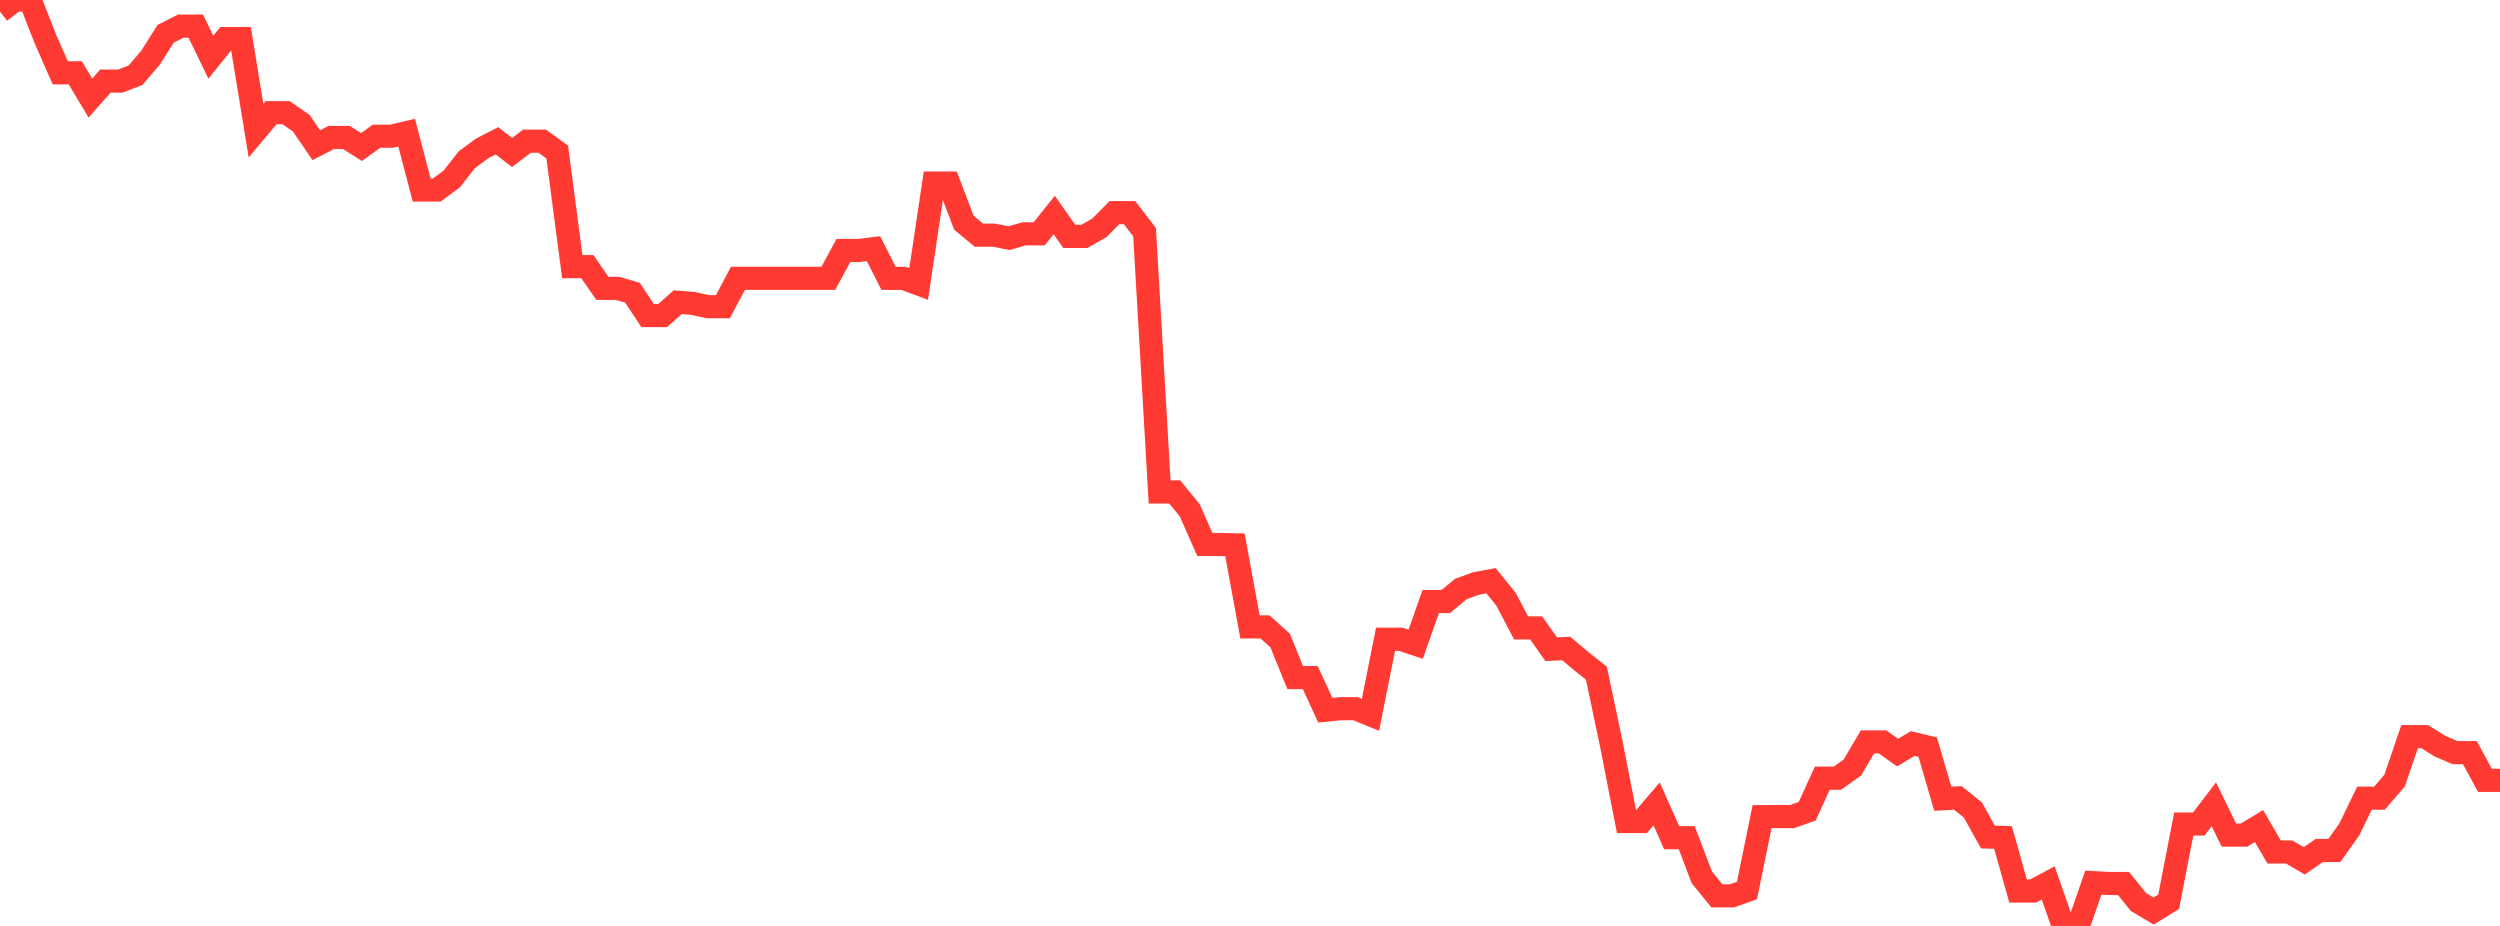 <?xml version="1.0" standalone="no"?>
<!DOCTYPE svg PUBLIC "-//W3C//DTD SVG 1.1//EN" "http://www.w3.org/Graphics/SVG/1.1/DTD/svg11.dtd">

<svg width="135" height="50" viewBox="0 0 135 50" preserveAspectRatio="none" 
  xmlns="http://www.w3.org/2000/svg"
  xmlns:xlink="http://www.w3.org/1999/xlink">


<polyline points="0.0, 0.624 0.813, 0.0 1.627, 2.5533742858825036e-13 2.44, 2.081 3.253, 3.933 4.066, 3.933 4.88, 5.295 5.693, 4.378 6.506, 4.378 7.319, 4.061 8.133, 3.109 8.946, 1.823 9.759, 1.411 10.572, 1.411 11.386, 3.088 12.199, 2.082 13.012, 2.082 13.825, 7.057 14.639, 6.087 15.452, 6.087 16.265, 6.649 17.078, 7.838 17.892, 7.422 18.705, 7.422 19.518, 7.94 20.331, 7.356 21.145, 7.356 21.958, 7.163 22.771, 10.262 23.584, 10.262 24.398, 9.661 25.211, 8.623 26.024, 8.022 26.837, 7.604 27.651, 8.232 28.464, 7.622 29.277, 7.622 30.09, 8.207 30.904, 14.398 31.717, 14.398 32.53, 15.571 33.343, 15.571 34.157, 15.809 34.97, 17.04 35.783, 17.04 36.596, 16.319 37.41, 16.382 38.223, 16.562 39.036, 16.562 39.849, 15.029 40.663, 15.029 41.476, 15.029 42.289, 15.029 43.102, 15.029 43.916, 15.029 44.729, 15.029 45.542, 13.528 46.355, 13.528 47.169, 13.428 47.982, 15.032 48.795, 15.032 49.608, 15.336 50.422, 9.883 51.235, 9.883 52.048, 12.025 52.861, 12.7 53.675, 12.7 54.488, 12.861 55.301, 12.626 56.114, 12.626 56.928, 11.611 57.741, 12.766 58.554, 12.766 59.367, 12.303 60.181, 11.483 60.994, 11.483 61.807, 12.536 62.62, 26.564 63.434, 26.564 64.247, 27.558 65.06, 29.402 65.873, 29.402 66.687, 29.421 67.5, 33.853 68.313, 33.853 69.127, 34.586 69.94, 36.588 70.753, 36.588 71.566, 38.352 72.38, 38.27 73.193, 38.27 74.006, 38.601 74.819, 34.52 75.633, 34.52 76.446, 34.789 77.259, 32.482 78.072, 32.482 78.886, 31.805 79.699, 31.511 80.512, 31.358 81.325, 32.359 82.139, 33.906 82.952, 33.906 83.765, 35.058 84.578, 35.019 85.392, 35.706 86.205, 36.352 87.018, 40.205 87.831, 44.362 88.645, 44.362 89.458, 43.41 90.271, 45.237 91.084, 45.237 91.898, 47.376 92.711, 48.376 93.524, 48.376 94.337, 48.087 95.151, 44.099 95.964, 44.093 96.777, 44.093 97.59, 43.806 98.404, 42.023 99.217, 42.023 100.03, 41.445 100.843, 40.062 101.657, 40.062 102.47, 40.64 103.283, 40.151 104.096, 40.344 104.91, 43.132 105.723, 43.088 106.536, 43.742 107.349, 45.2 108.163, 45.223 108.976, 48.114 109.789, 48.114 110.602, 47.677 111.416, 50.0 112.229, 50.0 113.042, 47.662 113.855, 47.708 114.669, 47.708 115.482, 48.714 116.295, 49.197 117.108, 48.697 117.922, 44.498 118.735, 44.498 119.548, 43.432 120.361, 45.095 121.175, 45.095 121.988, 44.606 122.801, 46.007 123.614, 46.007 124.428, 46.483 125.241, 45.927 126.054, 45.927 126.867, 44.782 127.681, 43.1 128.494, 43.1 129.307, 42.151 130.12, 39.778 130.934, 39.778 131.747, 40.287 132.56, 40.641 133.373, 40.641 134.187, 42.138 135.0, 42.138" fill="none" stroke="#ff3a33" stroke-width="1.25"/>

</svg>